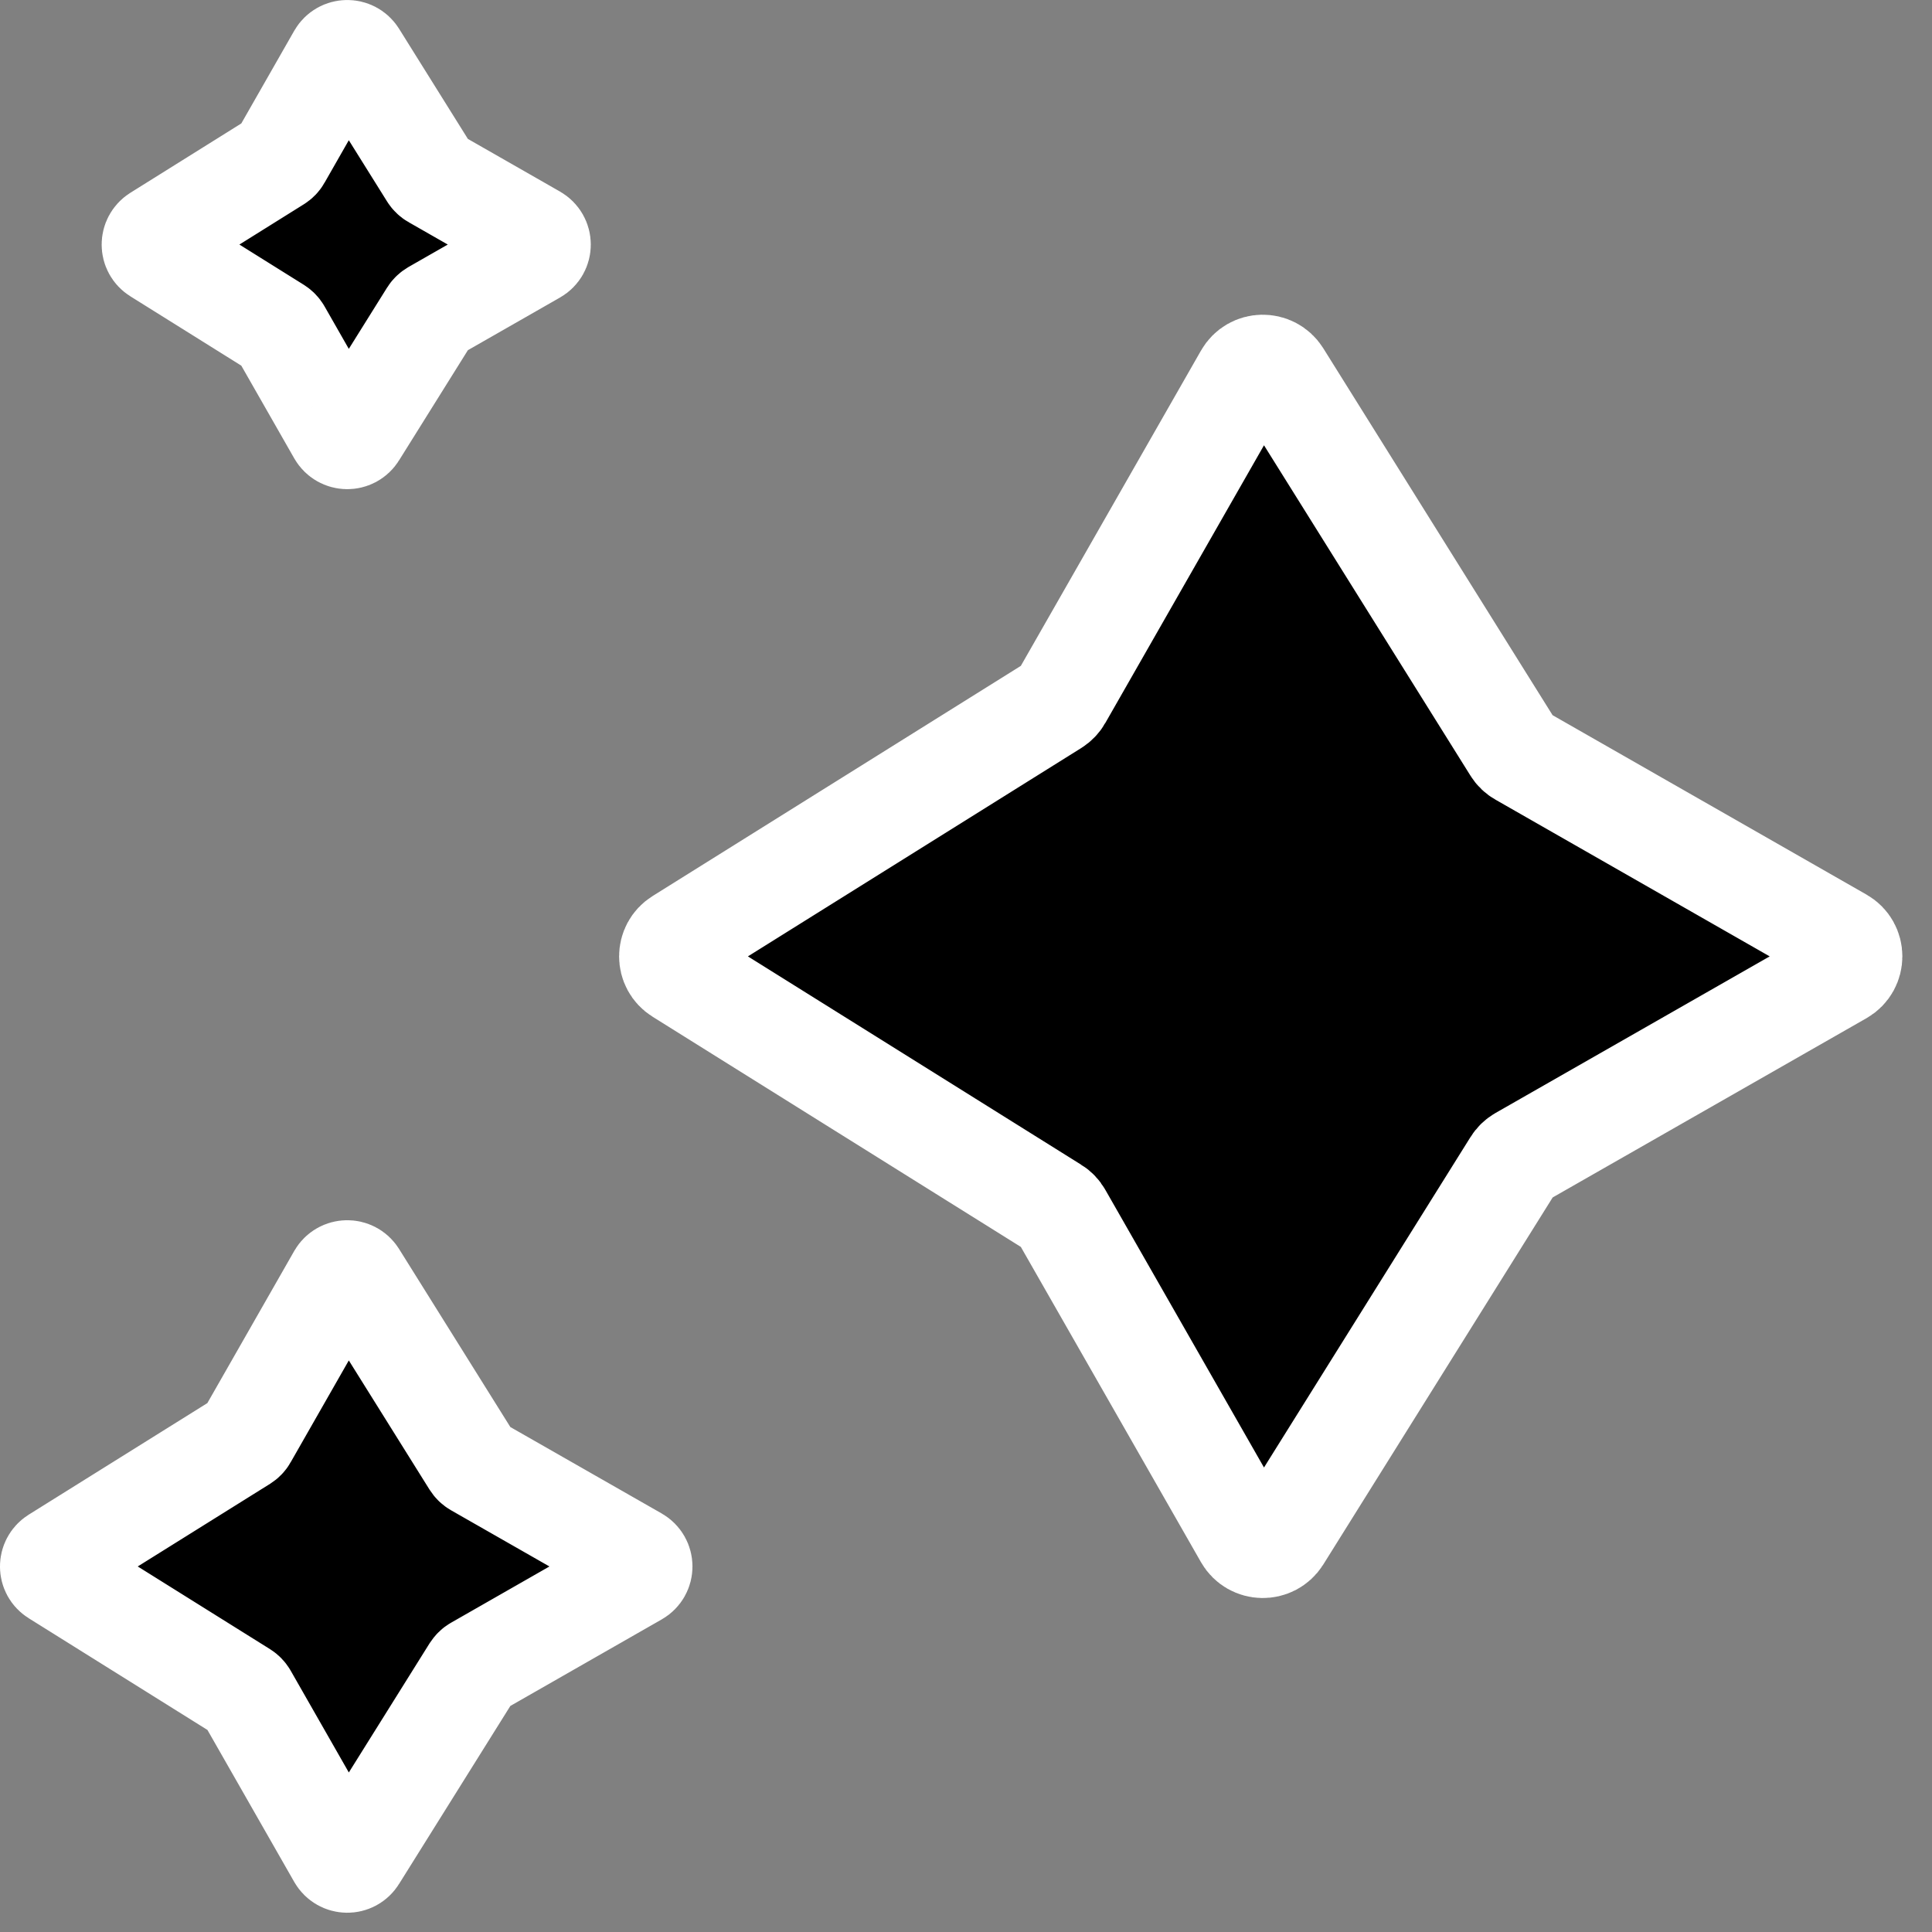 <svg width="19" height="19" viewBox="0 0 19 19" fill="none" xmlns="http://www.w3.org/2000/svg">
<rect x="0" y="0" width="19" height="19" fill="#808080" stroke="none"/>
<path d="M14.885 11.448L12.589 15.122C12.508 15.25 12.32 15.246 12.245 15.115L10.436 11.949C10.42 11.92 10.397 11.896 10.369 11.879L6.683 9.575C6.557 9.497 6.557 9.314 6.683 9.236L10.369 6.932C10.397 6.914 10.42 6.89 10.436 6.862L12.245 3.696C12.32 3.564 12.508 3.561 12.589 3.689L14.885 7.363C14.902 7.391 14.926 7.414 14.955 7.43L18.108 9.232C18.242 9.308 18.242 9.502 18.108 9.579L14.955 11.38C14.926 11.397 14.902 11.42 14.885 11.448Z" fill="black" stroke="white"/>
<path d="M4.231 3.093L3.5 4.263C3.46 4.328 3.366 4.326 3.328 4.26L2.757 3.26C2.749 3.246 2.737 3.234 2.723 3.225L1.547 2.49C1.484 2.451 1.484 2.36 1.547 2.32L2.723 1.585C2.737 1.577 2.749 1.564 2.757 1.55L3.328 0.55C3.366 0.485 3.46 0.483 3.5 0.547L4.231 1.717C4.24 1.731 4.252 1.743 4.267 1.751L5.259 2.318C5.327 2.357 5.327 2.454 5.259 2.492L4.267 3.059C4.252 3.068 4.24 3.079 4.231 3.093Z" fill="black" stroke="white"/>
<path d="M4.648 16.427L3.5 18.263C3.46 18.328 3.366 18.326 3.328 18.26L2.424 16.677C2.416 16.663 2.404 16.651 2.39 16.642L0.547 15.49C0.484 15.451 0.484 15.36 0.547 15.32L2.39 14.169C2.404 14.16 2.416 14.148 2.424 14.133L3.328 12.55C3.366 12.485 3.46 12.483 3.5 12.547L4.648 14.384C4.657 14.398 4.669 14.41 4.683 14.418L6.259 15.318C6.327 15.357 6.327 15.454 6.259 15.492L4.683 16.393C4.669 16.401 4.657 16.413 4.648 16.427Z" fill="black" stroke="white"/>
</svg>
